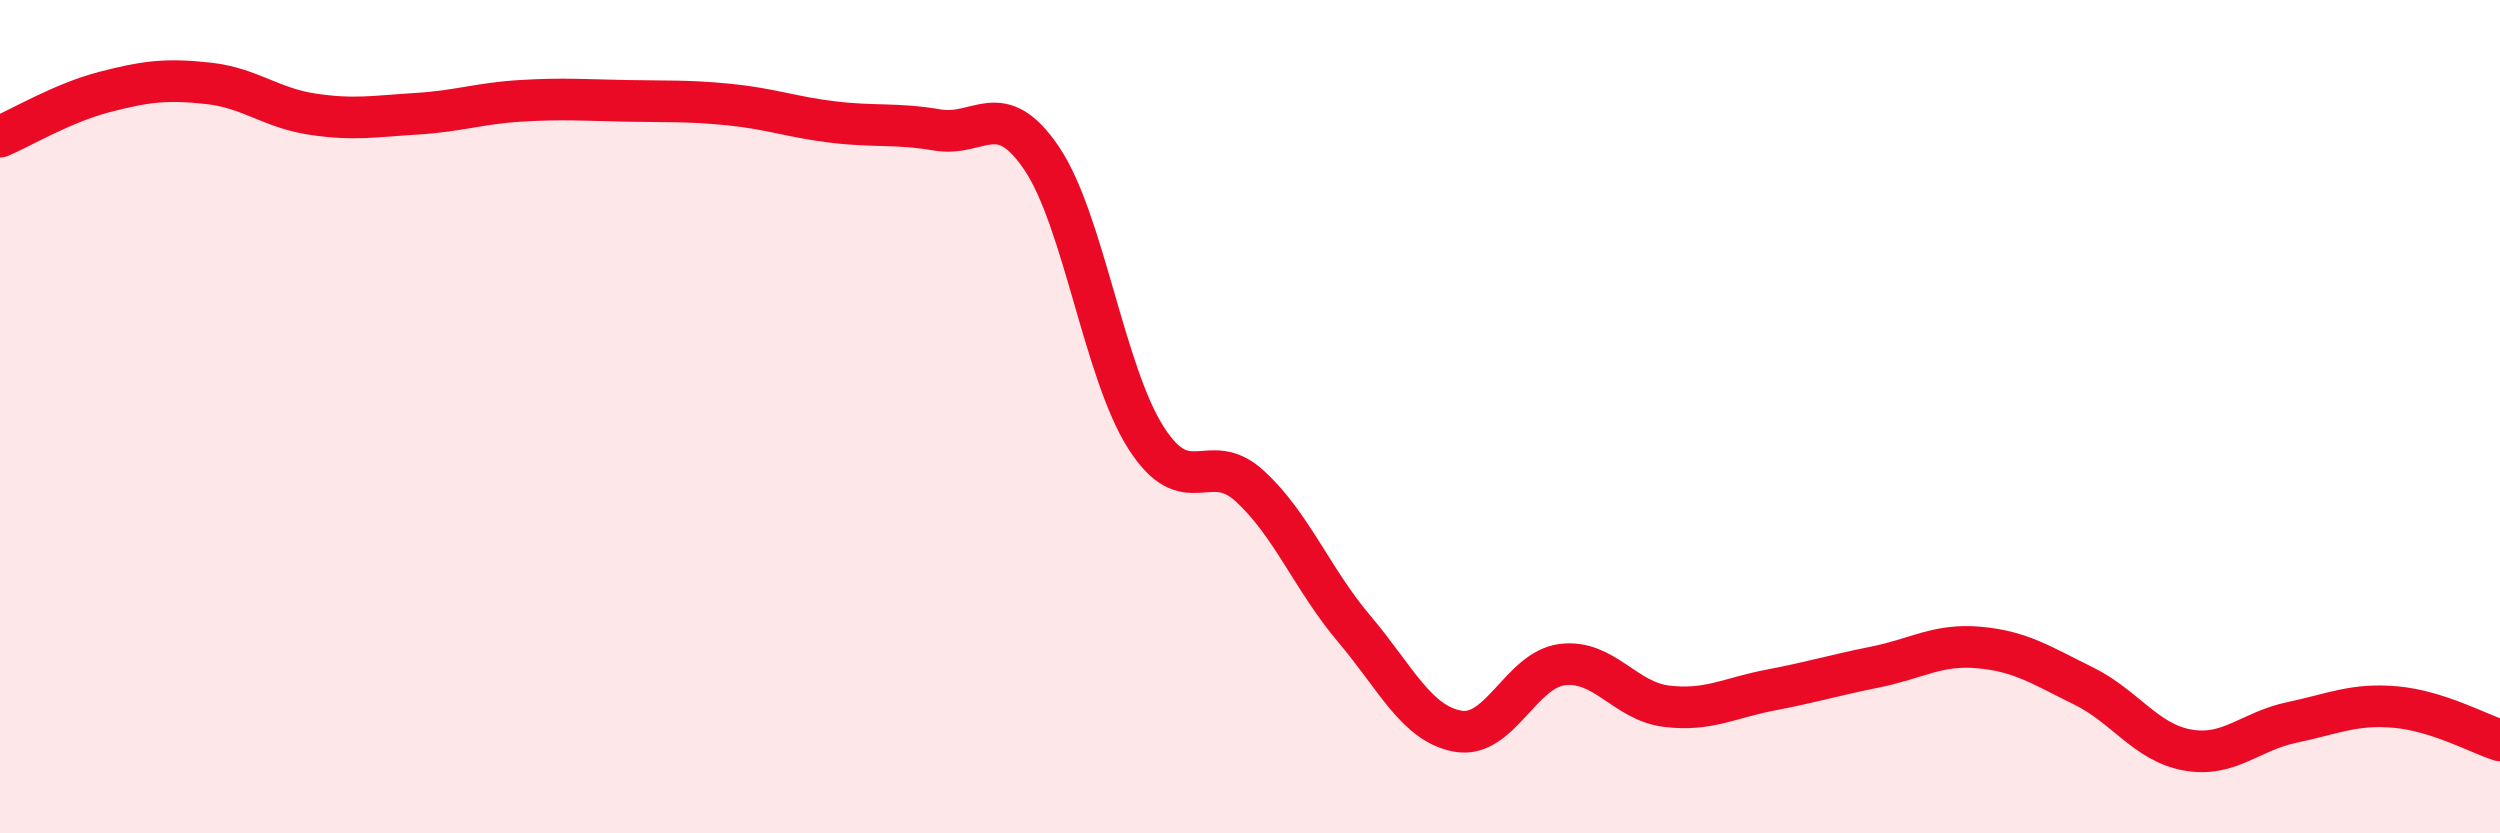 
    <svg width="60" height="20" viewBox="0 0 60 20" xmlns="http://www.w3.org/2000/svg">
      <path
        d="M 0,3.28 C 0.5,3.07 1.5,2.47 2.5,2.21 C 3.5,1.95 4,1.89 5,2 C 6,2.11 6.5,2.59 7.5,2.74 C 8.5,2.89 9,2.79 10,2.73 C 11,2.67 11.5,2.48 12.5,2.42 C 13.5,2.36 14,2.4 15,2.42 C 16,2.44 16.5,2.41 17.5,2.51 C 18.5,2.61 19,2.81 20,2.93 C 21,3.05 21.5,2.95 22.5,3.12 C 23.5,3.29 24,2.32 25,3.8 C 26,5.28 26.5,8.93 27.5,10.5 C 28.5,12.07 29,10.75 30,11.67 C 31,12.59 31.5,13.91 32.5,15.09 C 33.5,16.27 34,17.38 35,17.55 C 36,17.72 36.5,16.07 37.5,15.95 C 38.5,15.83 39,16.83 40,16.95 C 41,17.07 41.5,16.75 42.5,16.56 C 43.5,16.37 44,16.21 45,16.01 C 46,15.81 46.5,15.45 47.5,15.54 C 48.5,15.63 49,15.97 50,16.46 C 51,16.95 51.5,17.82 52.5,18 C 53.5,18.18 54,17.55 55,17.34 C 56,17.13 56.5,16.88 57.5,16.97 C 58.5,17.06 59.5,17.61 60,17.77L60 20L0 20Z"
        fill="#EB0A25"
        opacity="0.1"
        stroke-linecap="round"
        stroke-linejoin="round"
      />
      <path
        d="M 0,3.28 C 0.5,3.07 1.5,2.47 2.5,2.21 C 3.5,1.95 4,1.89 5,2 C 6,2.11 6.5,2.59 7.5,2.74 C 8.5,2.89 9,2.79 10,2.73 C 11,2.67 11.5,2.48 12.5,2.42 C 13.5,2.36 14,2.4 15,2.42 C 16,2.44 16.5,2.41 17.5,2.51 C 18.5,2.61 19,2.81 20,2.93 C 21,3.05 21.5,2.95 22.5,3.12 C 23.5,3.29 24,2.32 25,3.8 C 26,5.28 26.5,8.93 27.5,10.5 C 28.5,12.07 29,10.75 30,11.67 C 31,12.59 31.5,13.91 32.5,15.09 C 33.5,16.27 34,17.38 35,17.55 C 36,17.72 36.5,16.07 37.5,15.95 C 38.5,15.83 39,16.83 40,16.95 C 41,17.07 41.5,16.75 42.5,16.56 C 43.5,16.37 44,16.21 45,16.01 C 46,15.81 46.5,15.45 47.5,15.54 C 48.5,15.63 49,15.97 50,16.46 C 51,16.95 51.5,17.82 52.5,18 C 53.5,18.18 54,17.55 55,17.34 C 56,17.13 56.5,16.88 57.5,16.97 C 58.5,17.06 59.5,17.61 60,17.77"
        stroke="#EB0A25"
        stroke-width="1"
        fill="none"
        stroke-linecap="round"
        stroke-linejoin="round"
      />
    </svg>
  